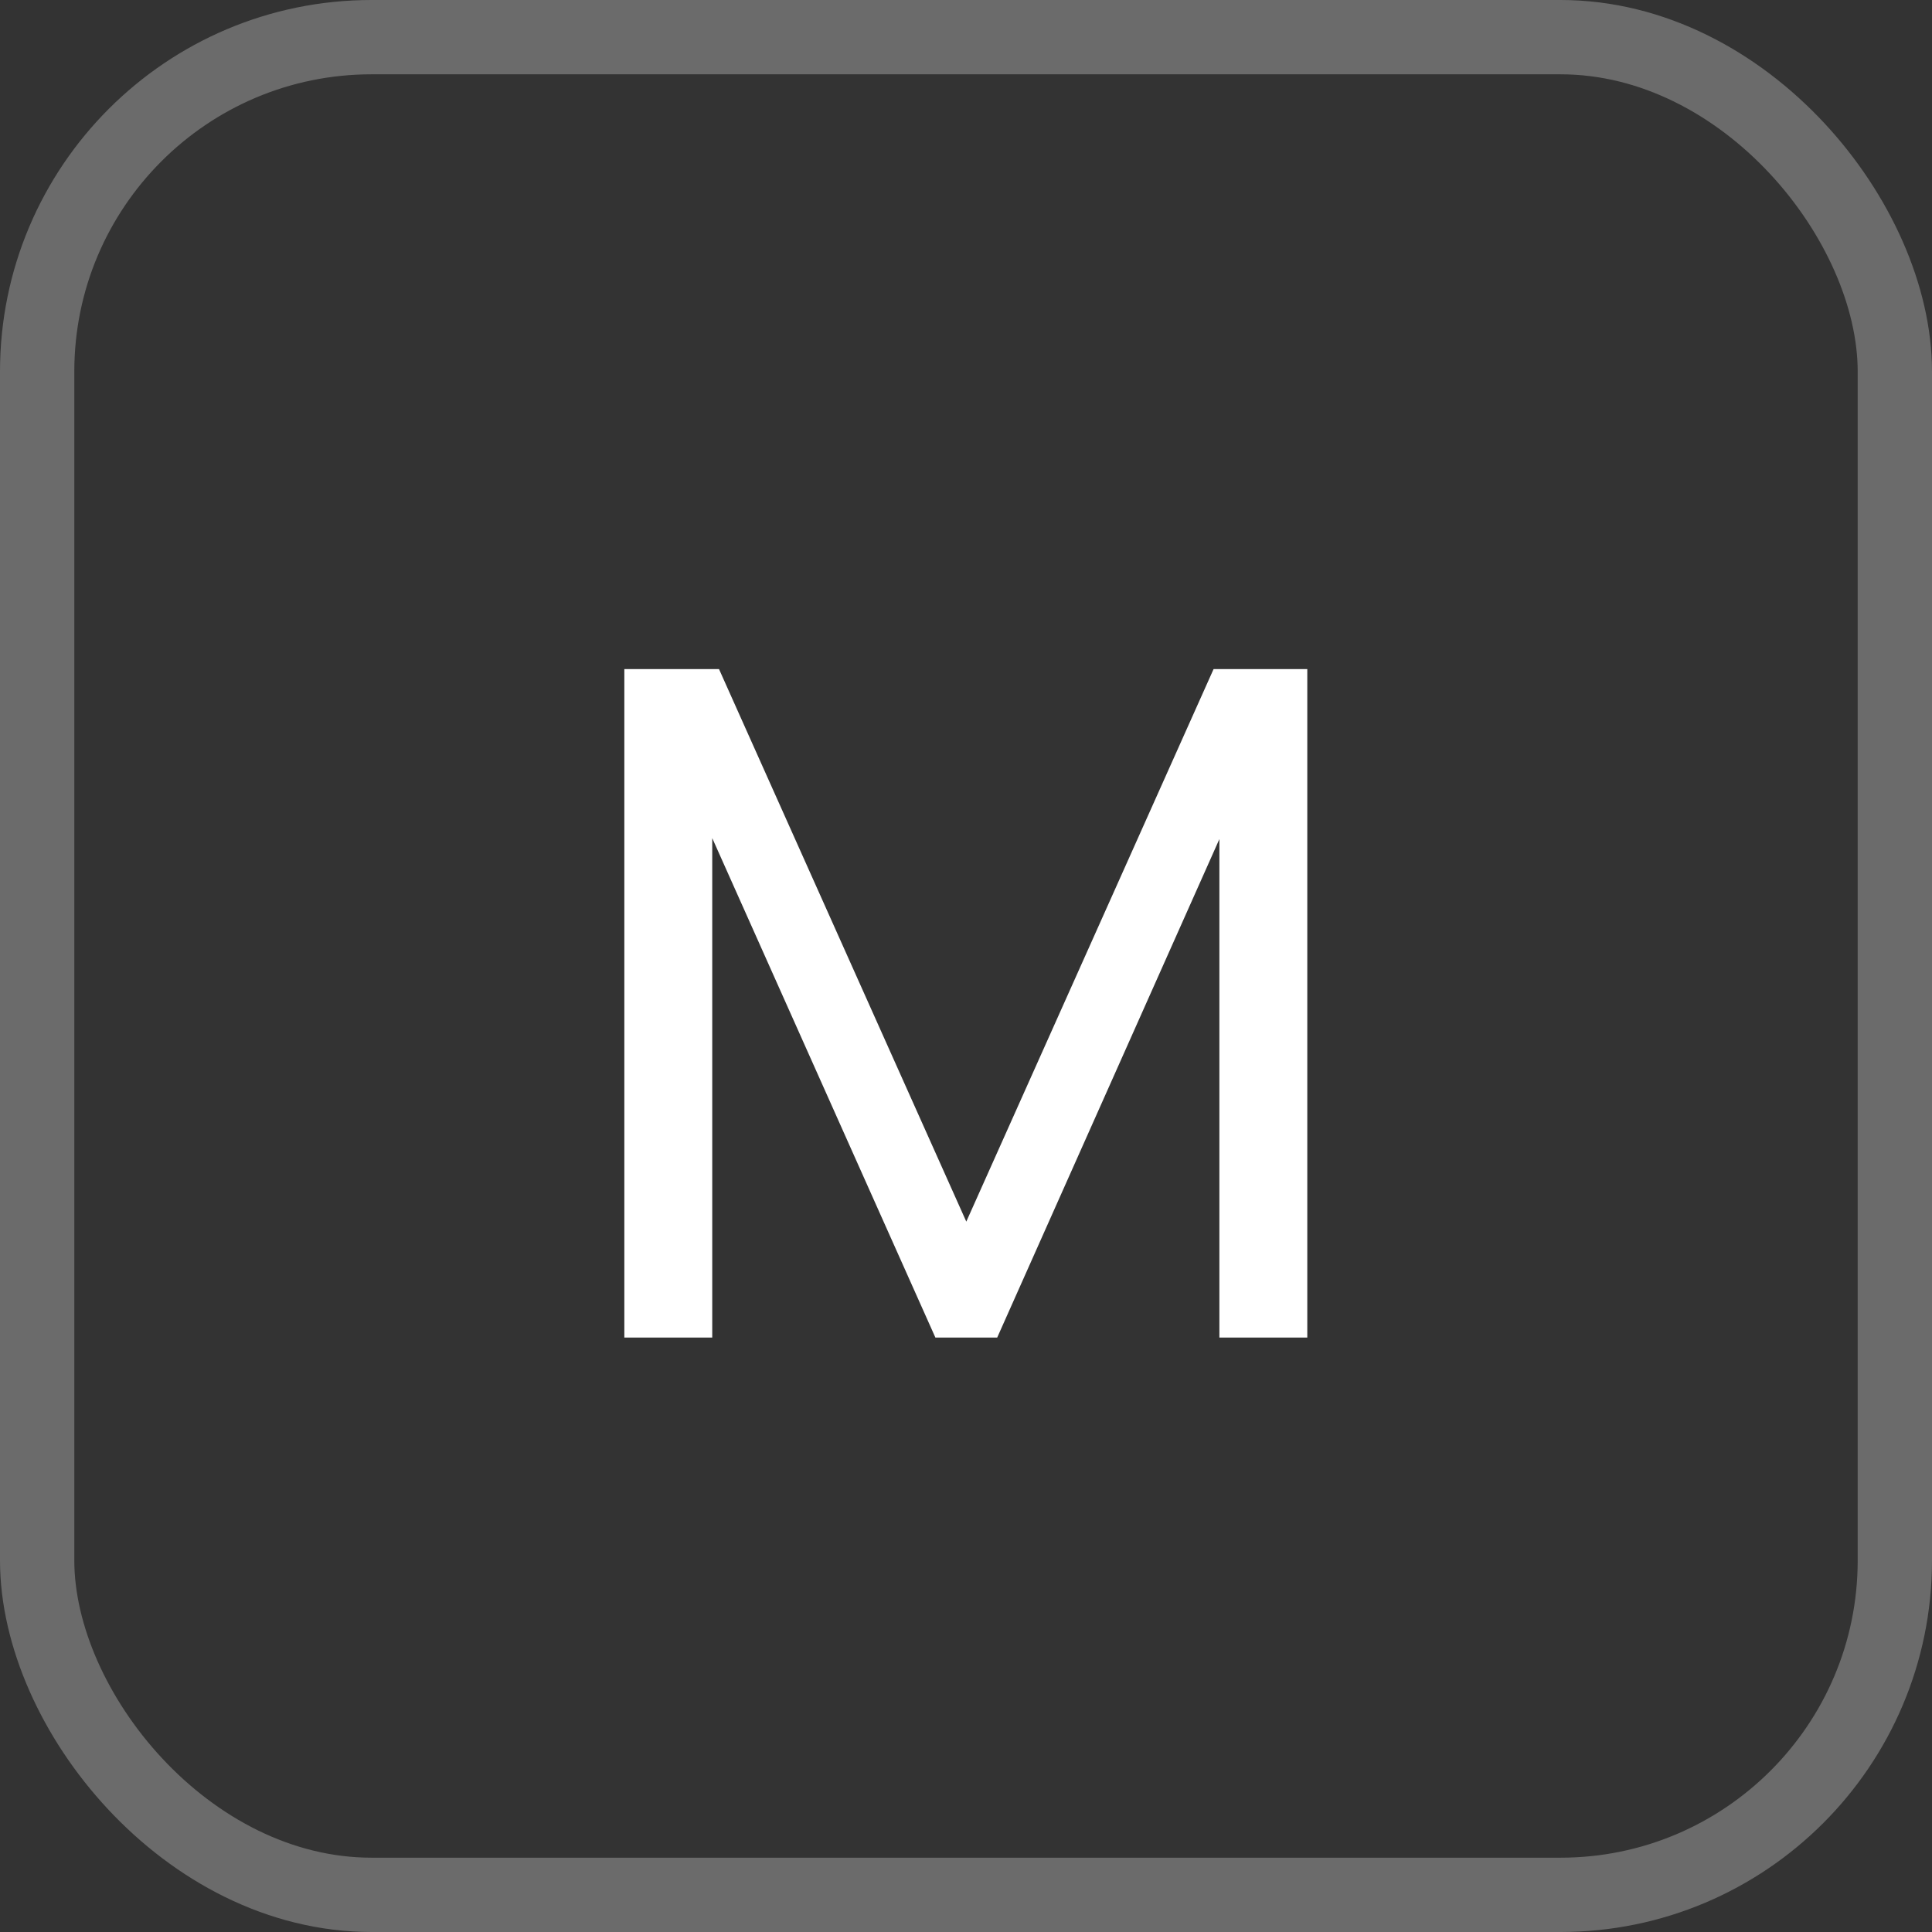 <svg width="26" height="26" viewBox="0 0 26 26" fill="none" xmlns="http://www.w3.org/2000/svg">
<rect x="0" y="0" width="26" height="26" fill="#333333" stroke="none"/>
<path d="M17.593 9.004V18H16.41V11.292L13.42 18H12.588L9.585 11.279V18H8.402V9.004H9.676L13.004 16.44L16.332 9.004H17.593Z" fill="white"/>
<rect x="0.5" y="0.5" width="25" height="25" rx="4.5" stroke="#6B6B6B"/>
</svg>
